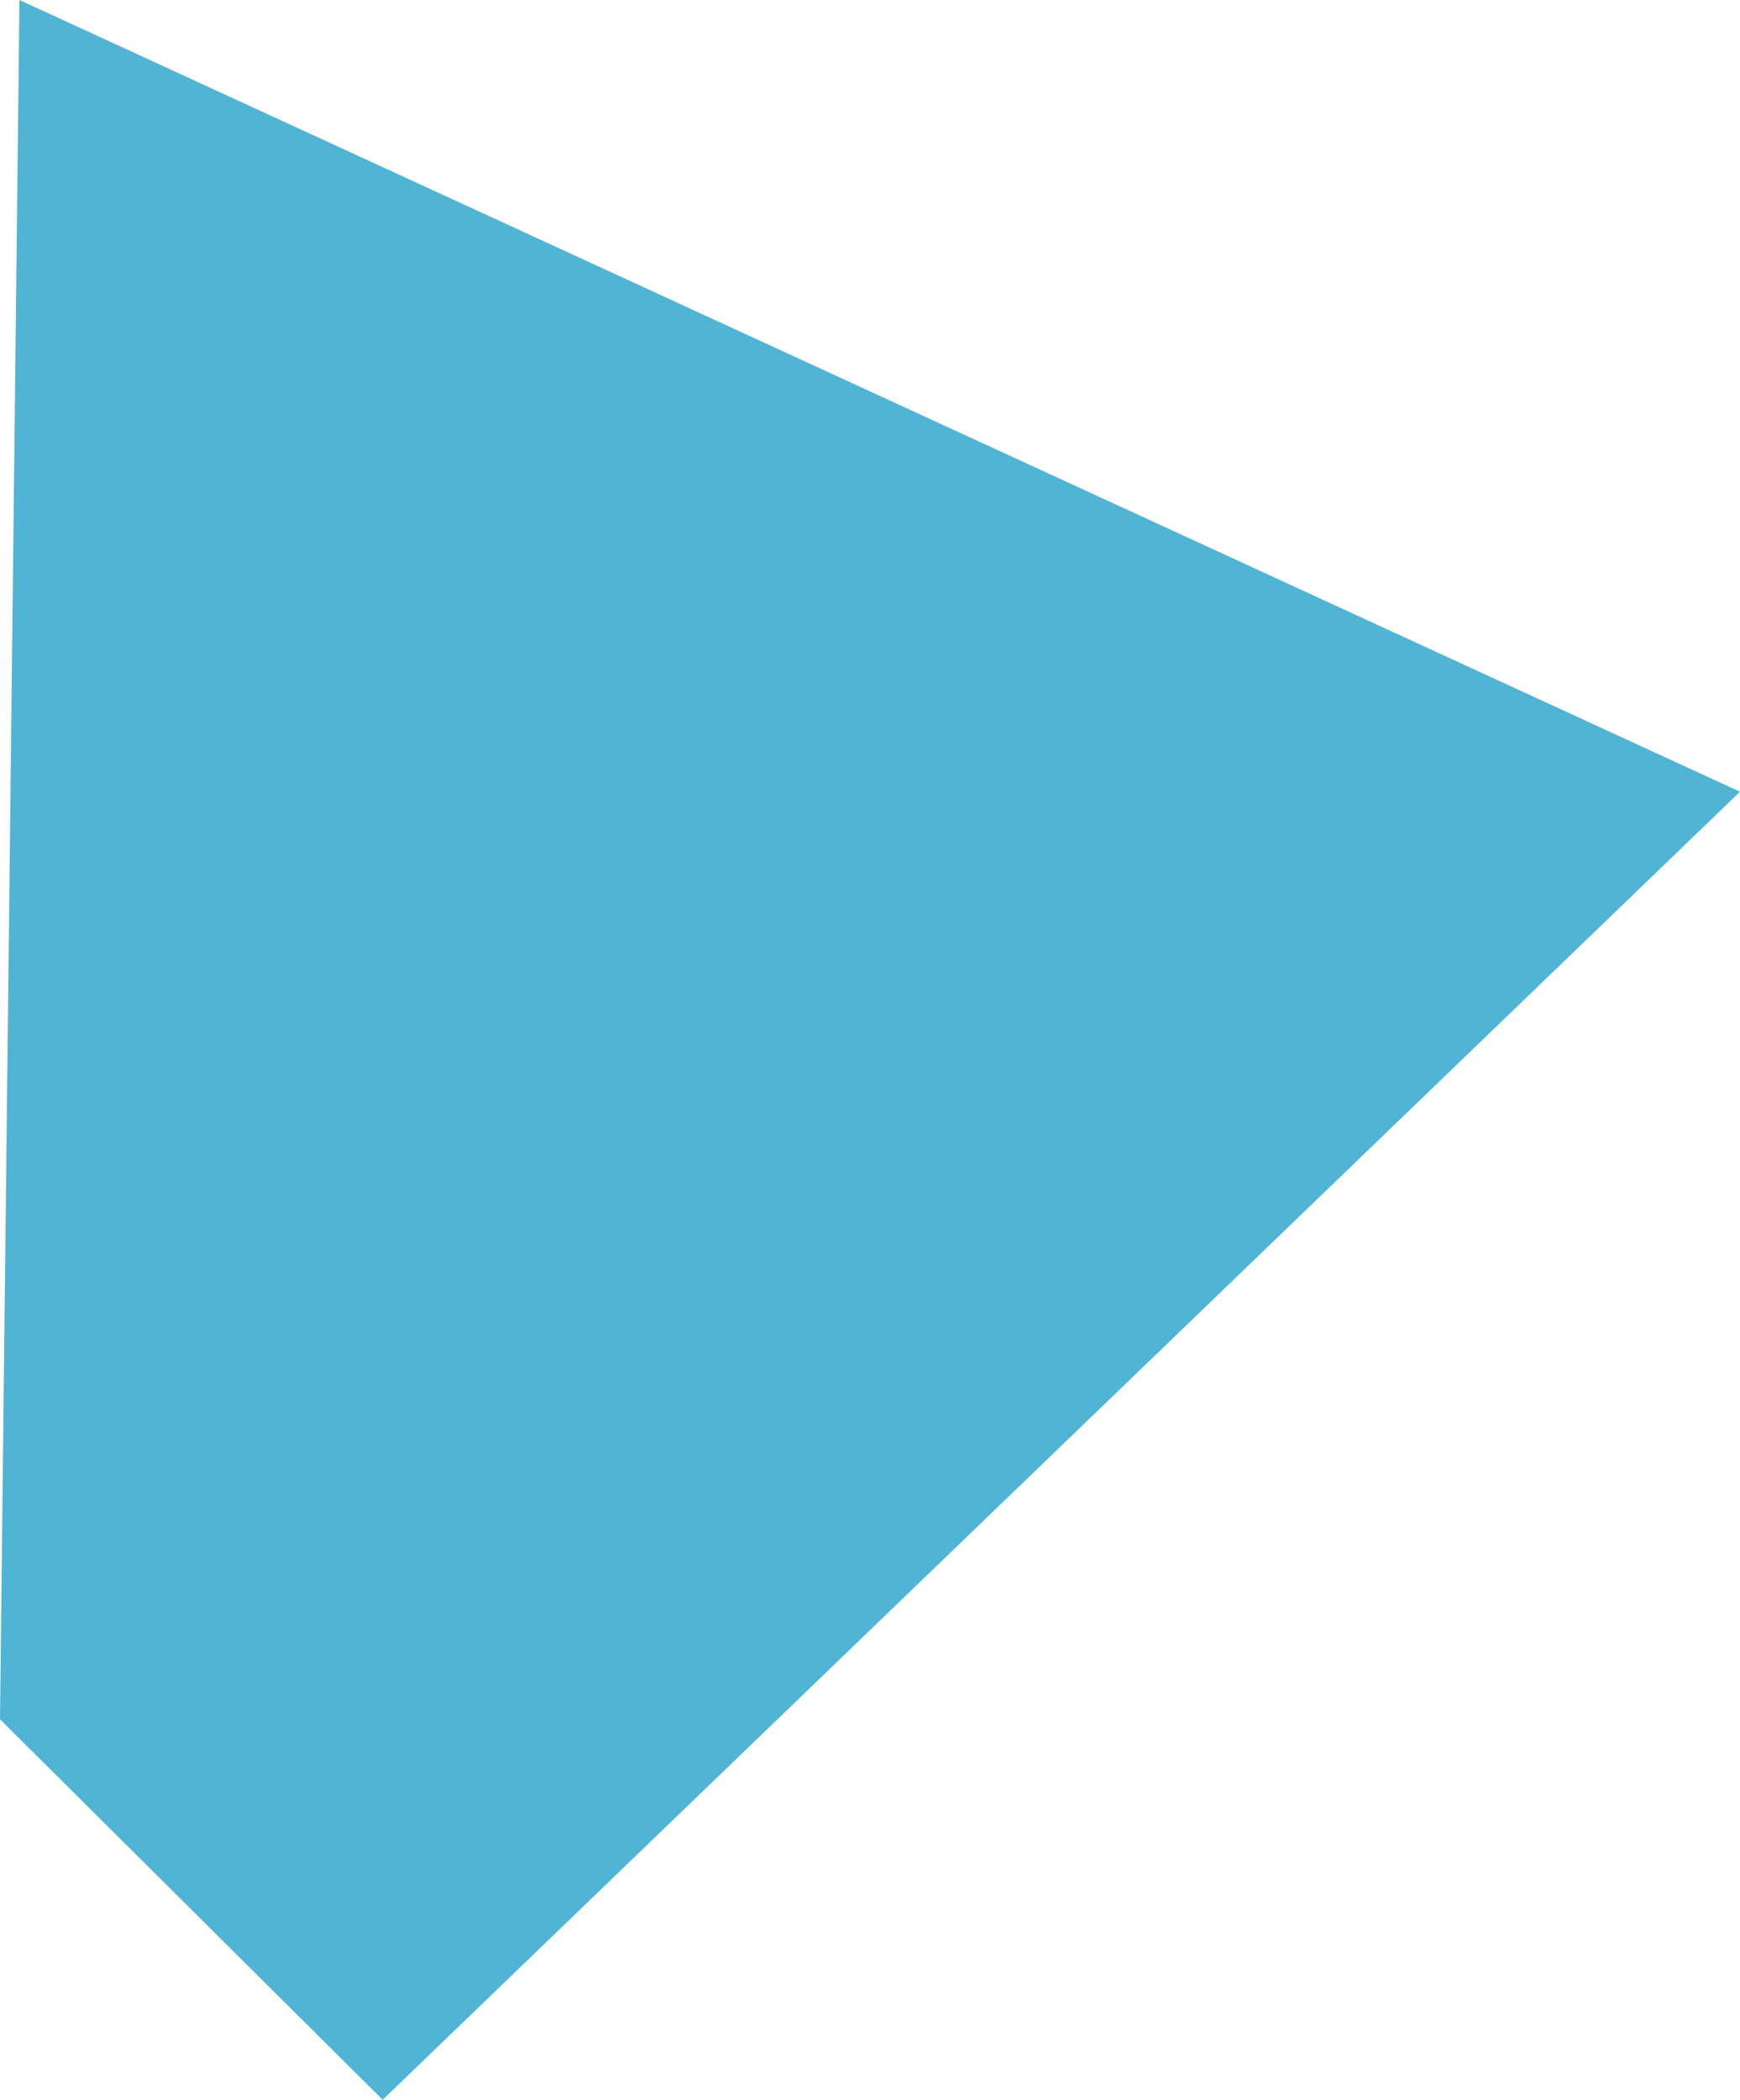 <!-- Generator: Adobe Illustrator 20.1.0, SVG Export Plug-In  -->
<svg version="1.1"
	 xmlns="http://www.w3.org/2000/svg" xmlns:xlink="http://www.w3.org/1999/xlink" xmlns:a="http://ns.adobe.com/AdobeSVGViewerExtensions/3.0/"
	 x="0px" y="0px" width="13.414px" height="16.181px" viewBox="0 0 13.414 16.181"
	 style="enable-background:new 0 0 13.414 16.181;" xml:space="preserve">
<style type="text/css">
	.st0{fill:#50B4D4;}
</style>
<defs>
</defs>
<polygon class="st0" points="0,13.249 0.15,0 13.414,6.101 2.95,16.181 "/>
</svg>